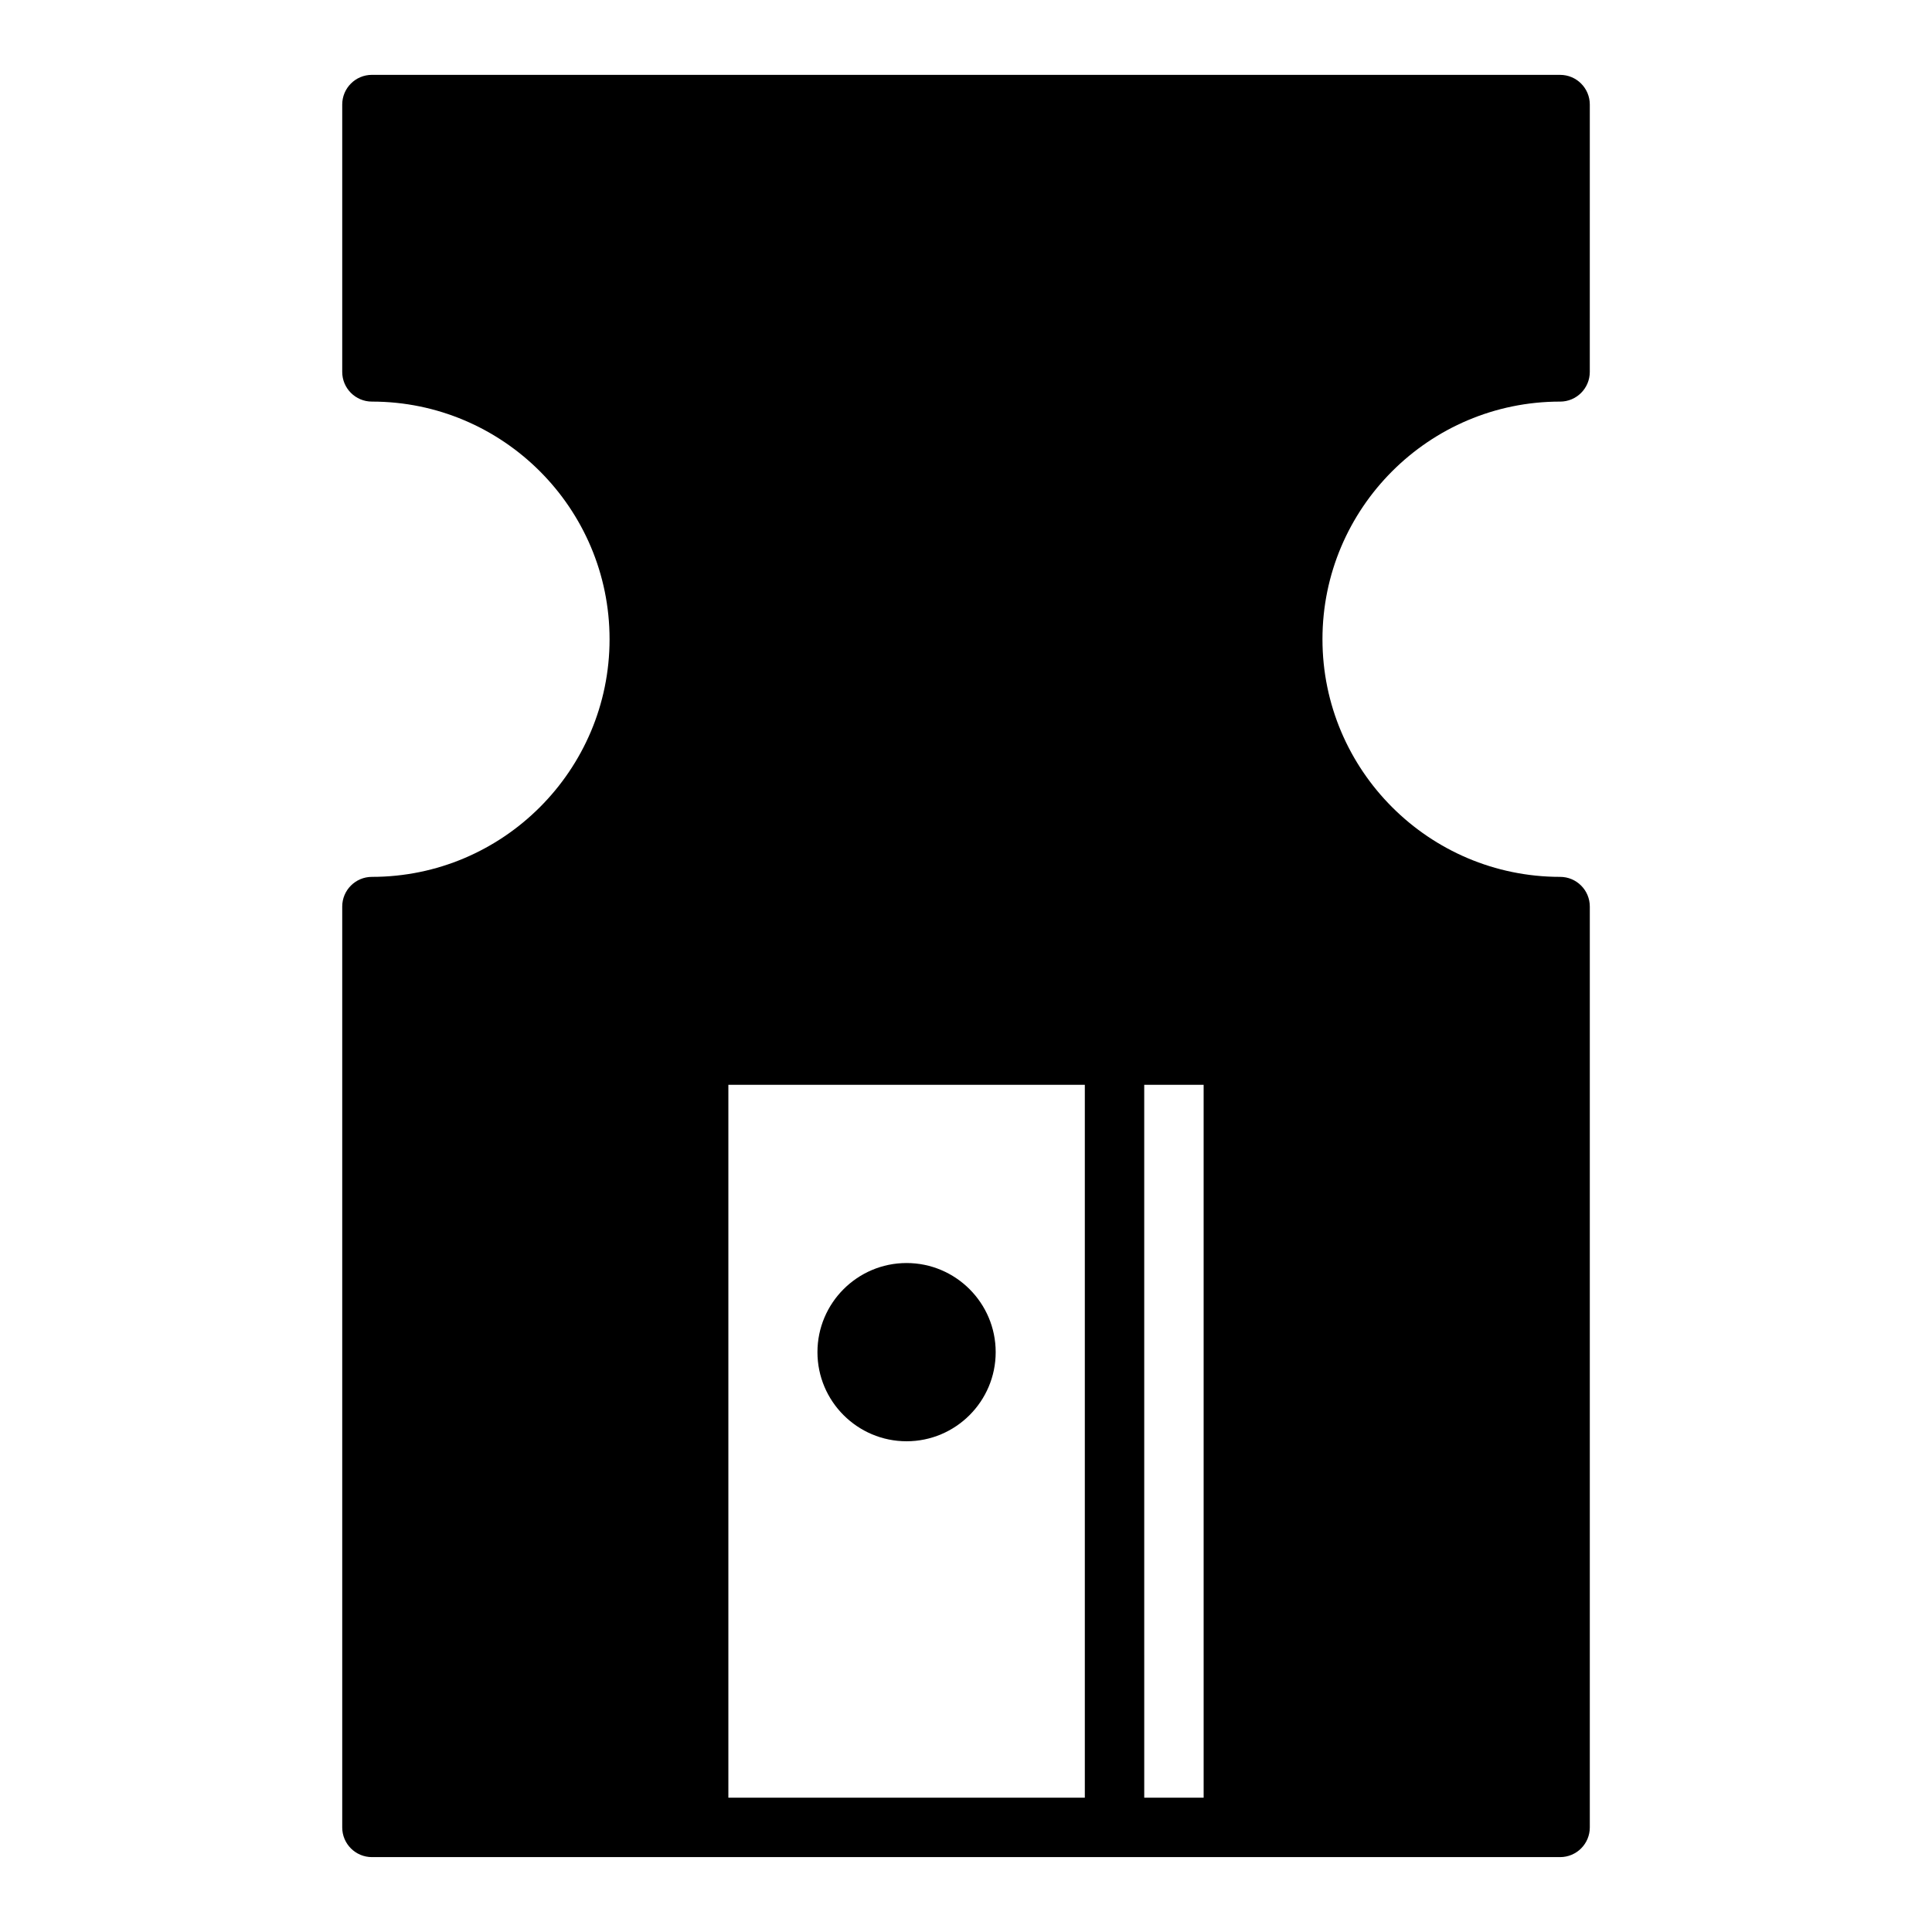 <?xml version="1.0" encoding="UTF-8"?>
<!-- Uploaded to: ICON Repo, www.svgrepo.com, Generator: ICON Repo Mixer Tools -->
<svg fill="#000000" width="800px" height="800px" version="1.1" viewBox="144 144 512 512" xmlns="http://www.w3.org/2000/svg">
 <g>
  <path d="m557.44 250.43c4.352 0 7.871-3.523 7.871-7.871l0.004-70.848c0-4.348-3.519-7.871-7.871-7.871l-314.88-0.004c-4.352 0-7.871 3.523-7.871 7.871v70.848c0 4.348 3.519 7.871 7.871 7.871 34.723 0 62.977 28.25 62.977 62.977 0 34.723-28.25 62.977-62.977 62.977-4.352 0-7.871 3.523-7.871 7.871v244.03c0 4.348 3.519 7.871 7.871 7.871h314.88c4.352 0 7.871-3.523 7.871-7.871v-244.03c0-4.348-3.519-7.871-7.871-7.871-34.723 0-62.977-28.25-62.977-62.977-0.004-34.723 28.25-62.977 62.973-62.977zm-125.95 369.98h-94.465v-188.93h94.465zm31.488 0h-15.742l-0.004-188.93h15.742z"/>
  <path d="m384.25 525.95c13.023 0 23.617-10.594 23.617-23.617 0-13.023-10.594-23.617-23.617-23.617-13.023 0-23.617 10.594-23.617 23.617 0 13.027 10.594 23.617 23.617 23.617z"/>
 </g>
</svg>